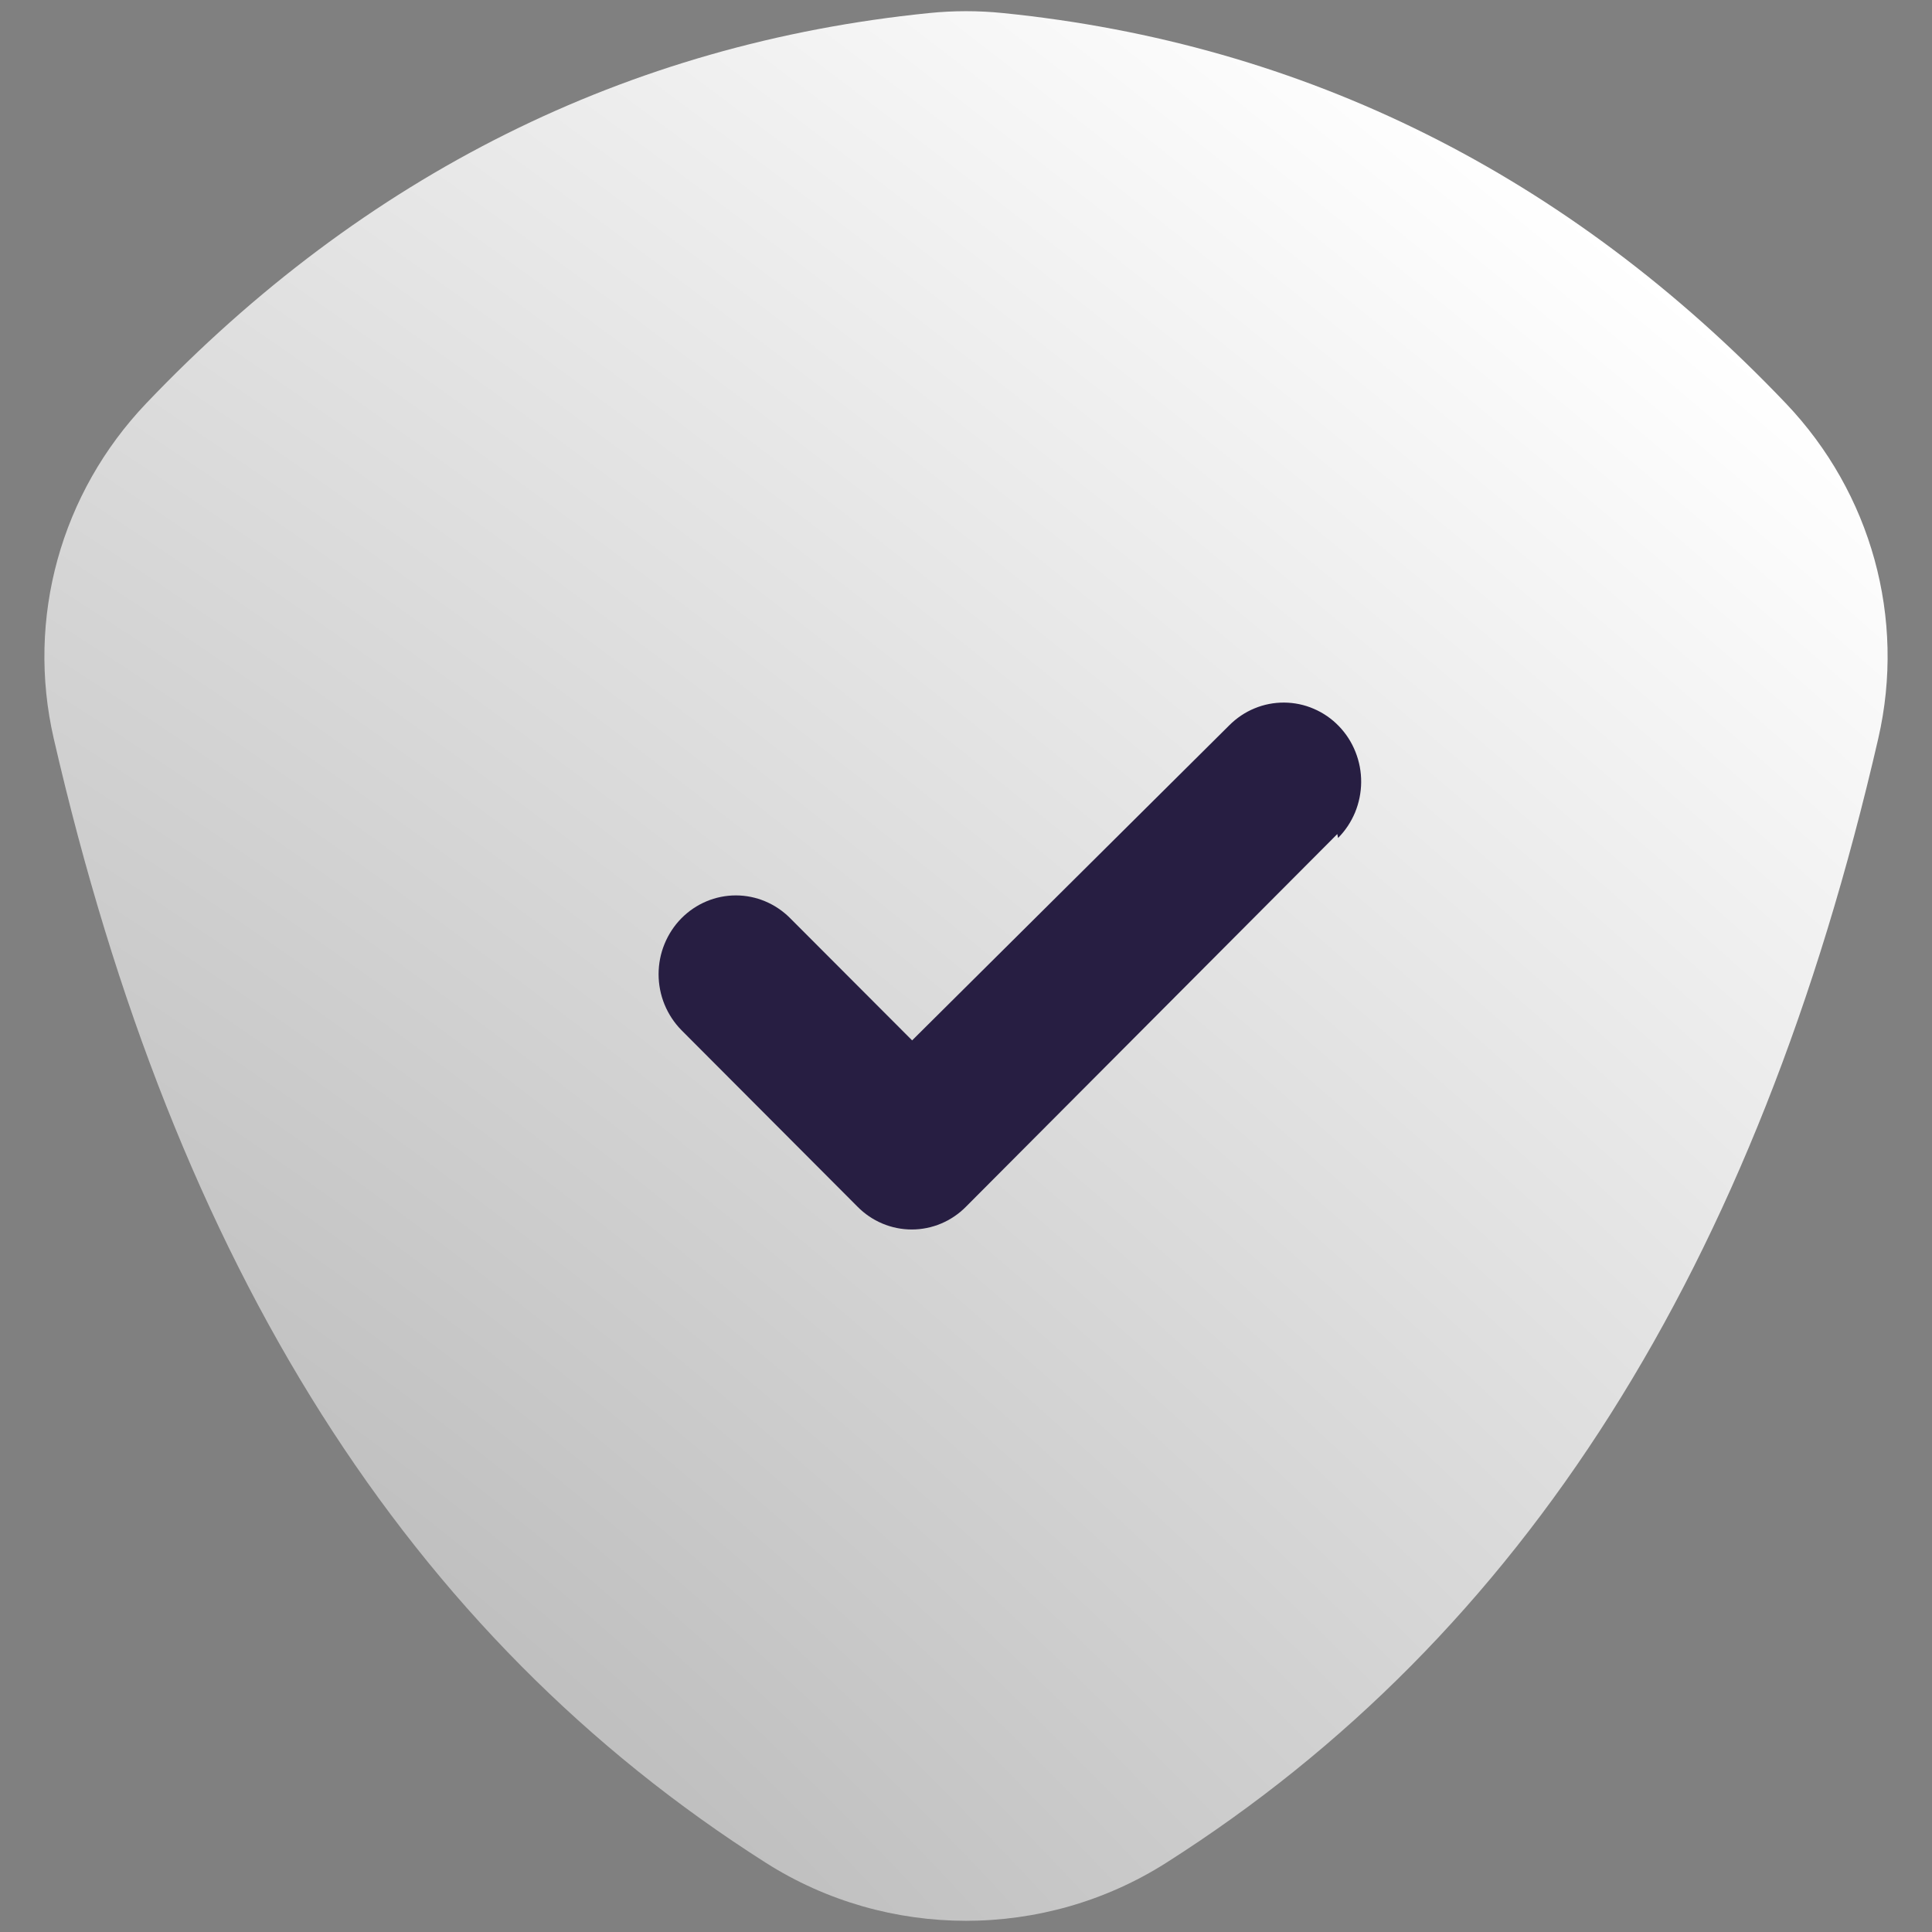 <svg width="26" height="26" viewBox="0 0 26 26" fill="none" xmlns="http://www.w3.org/2000/svg">
<rect x="0" y="0" width="26" height="26" fill="#808080" stroke="none"/>
<g clip-path="url(#clip0_22_10954)">
<path d="M10.307 25.069C11.941 26.108 14.054 26.111 15.694 25.069C20.504 22.012 23.639 17.062 25.277 9.938C25.649 8.322 25.184 6.636 24.033 5.428C21.103 2.353 17.559 0.586 13.5 0.176C13.168 0.142 12.833 0.142 12.501 0.176C8.442 0.586 4.898 2.354 1.968 5.428C0.817 6.636 0.351 8.322 0.723 9.938C2.362 17.062 5.497 22.012 10.307 25.069Z" fill="url(#paint0_radial_22_10954)"/>
<path d="M17.997 11.224L13.002 16.237C12.808 16.435 12.544 16.546 12.27 16.546C11.996 16.546 11.732 16.435 11.538 16.237L9.17 13.863C9.073 13.764 8.996 13.647 8.943 13.518C8.89 13.389 8.863 13.25 8.863 13.111C8.863 12.97 8.89 12.832 8.943 12.703C8.996 12.574 9.073 12.456 9.17 12.358C9.365 12.161 9.628 12.05 9.903 12.05C10.177 12.05 10.44 12.161 10.635 12.358L12.275 14.001L16.543 9.761C16.641 9.663 16.756 9.585 16.883 9.533C17.01 9.48 17.146 9.454 17.282 9.455C17.419 9.456 17.555 9.484 17.681 9.539C17.807 9.593 17.922 9.672 18.018 9.772C18.114 9.871 18.19 9.989 18.241 10.118C18.293 10.248 18.319 10.387 18.318 10.526C18.317 10.666 18.289 10.804 18.236 10.933C18.182 11.062 18.105 11.179 18.007 11.277L17.997 11.224Z" fill="#271E42"/>
</g>
<defs>
<radialGradient id="paint0_radial_22_10954" cx="0" cy="0" r="1" gradientUnits="userSpaceOnUse" gradientTransform="translate(3.639 25.566) rotate(-50.382) scale(28.547 89.304)">
<stop stop-color="white" stop-opacity="0.4"/>
<stop offset="1" stop-color="white"/>
</radialGradient>
<clipPath id="clip0_22_10954">
<rect width="26" height="26" fill="white"/>
</clipPath>
</defs>
</svg>
